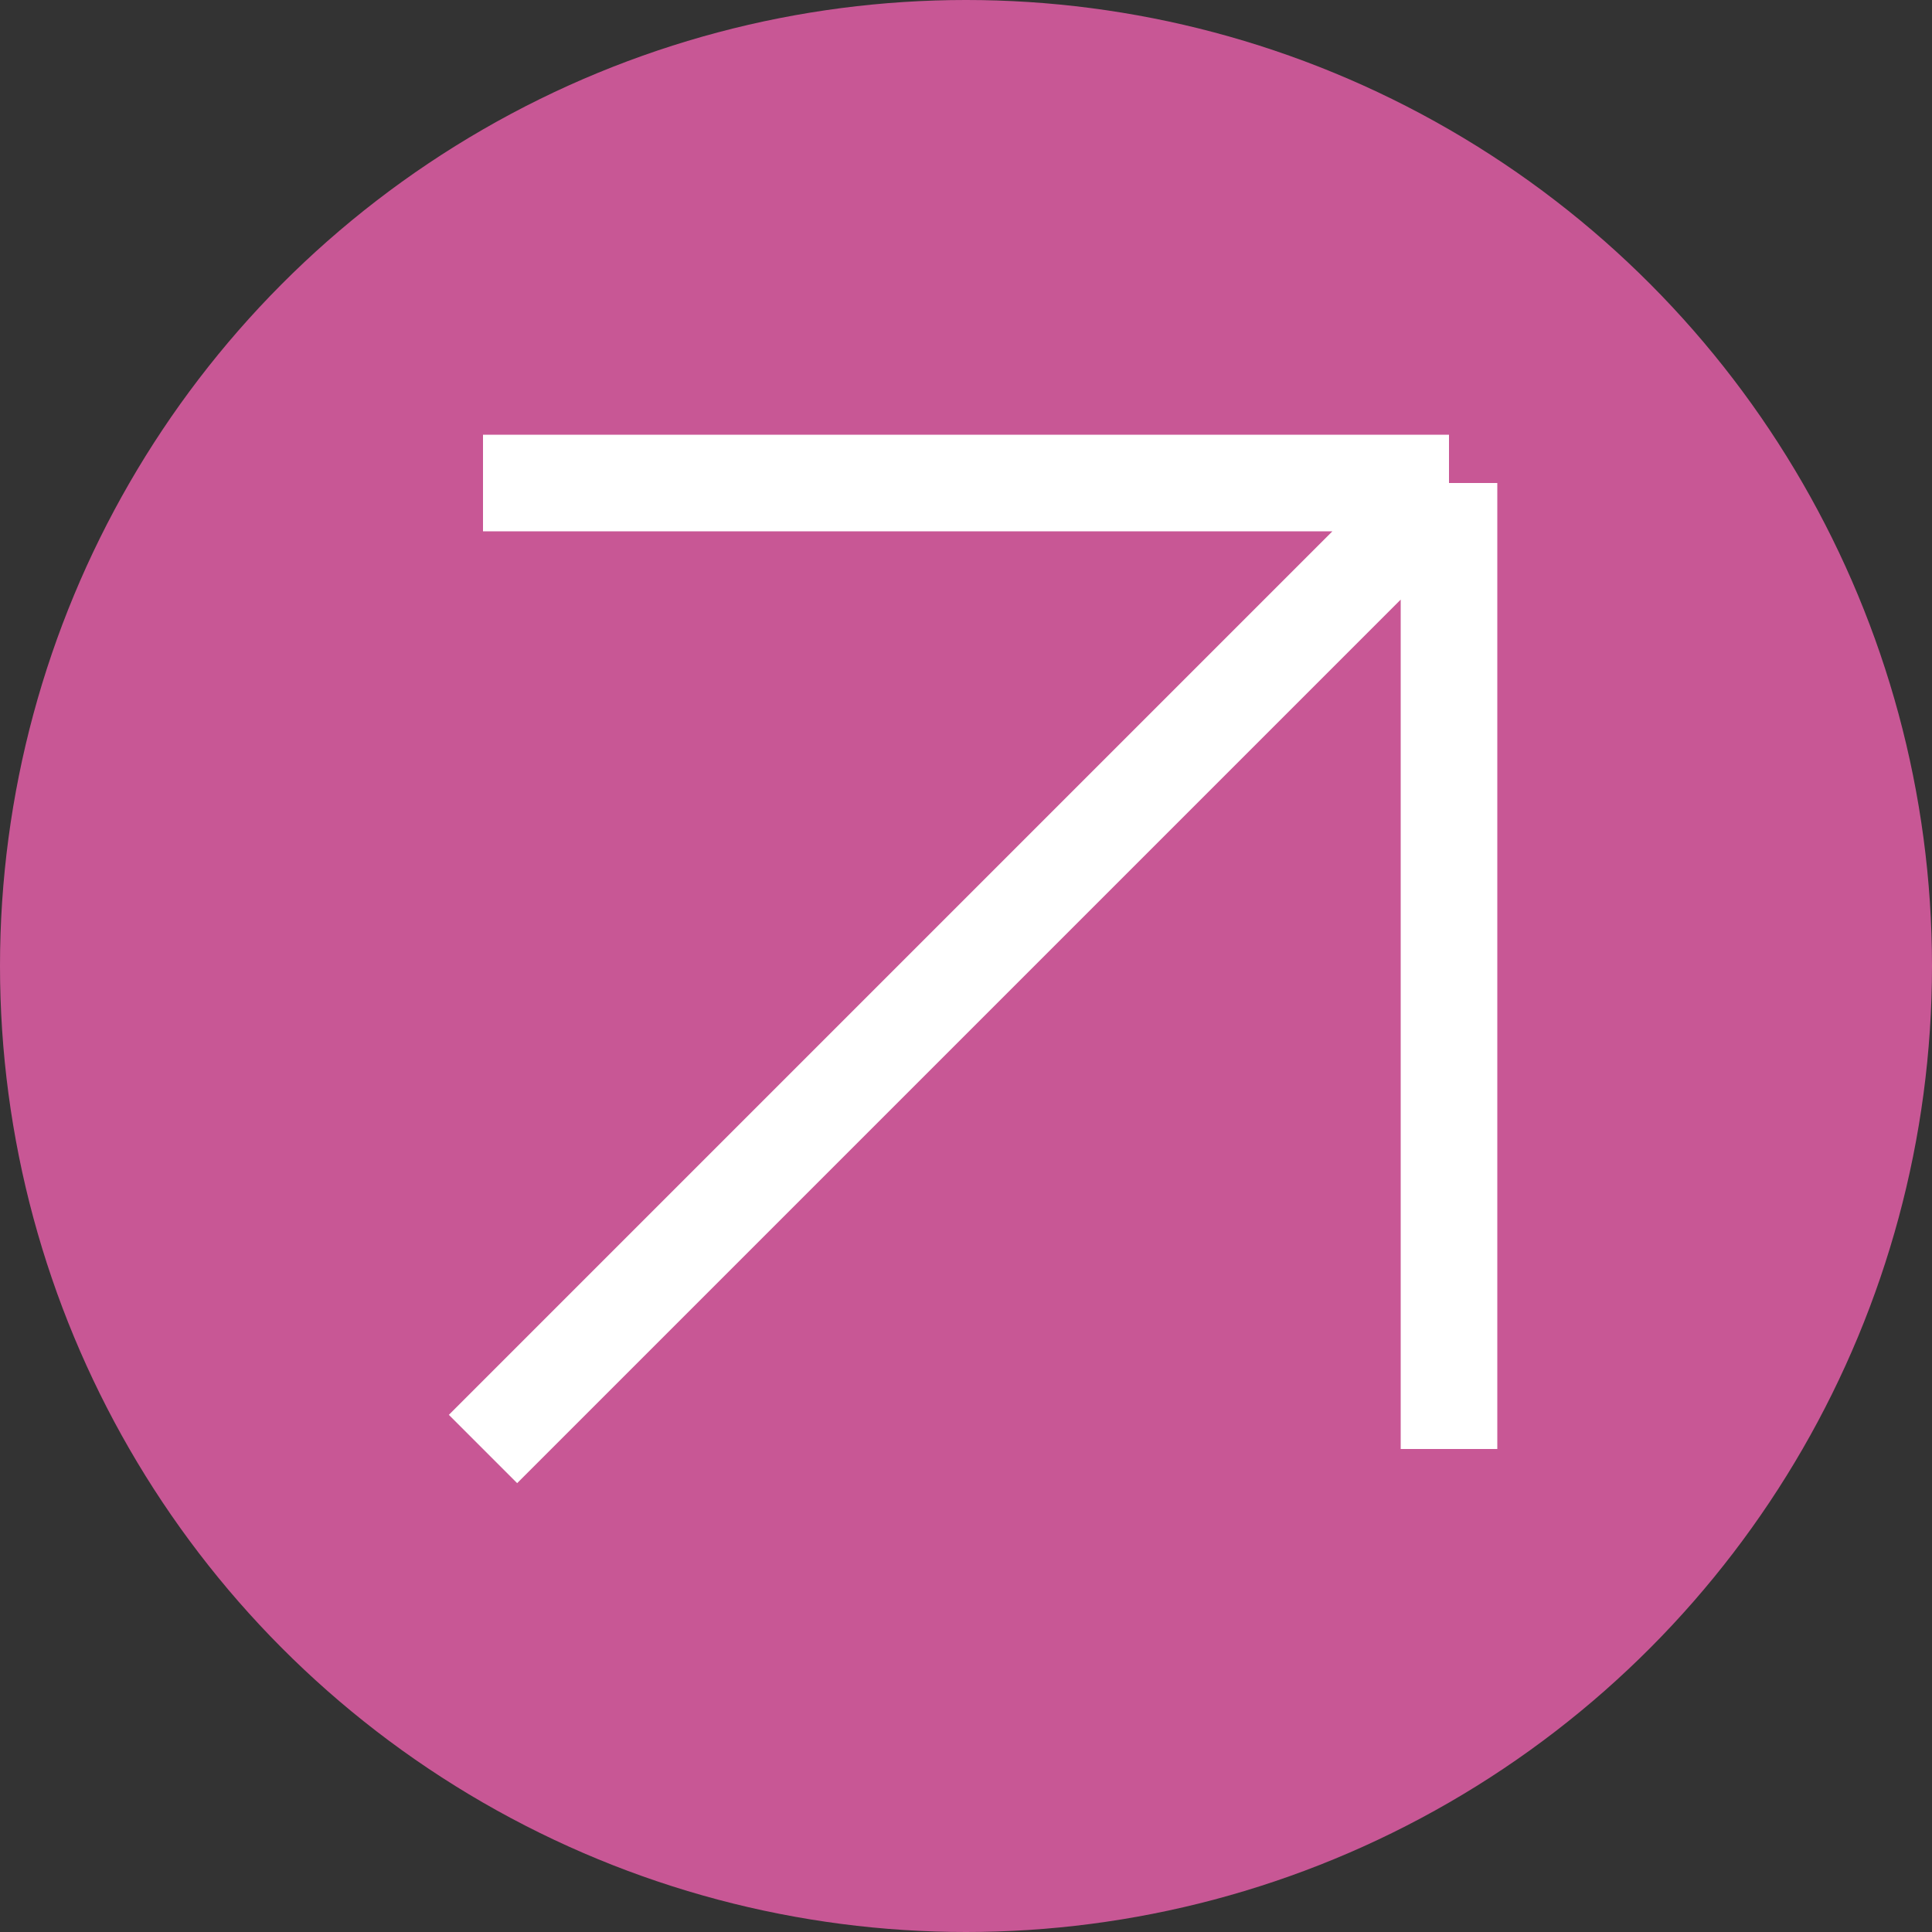 <?xml version="1.0" encoding="UTF-8"?> <svg xmlns="http://www.w3.org/2000/svg" width="40" height="40" viewBox="0 0 40 40" fill="none"><rect x="0" y="0" width="40" height="40" fill="#333333" stroke="none"/> <circle cx="20" cy="20" r="20" fill="#C85795"></circle> <path d="M10 10H30M30 10V30M30 10L10 30" stroke="white" stroke-width="2"></path> </svg> 